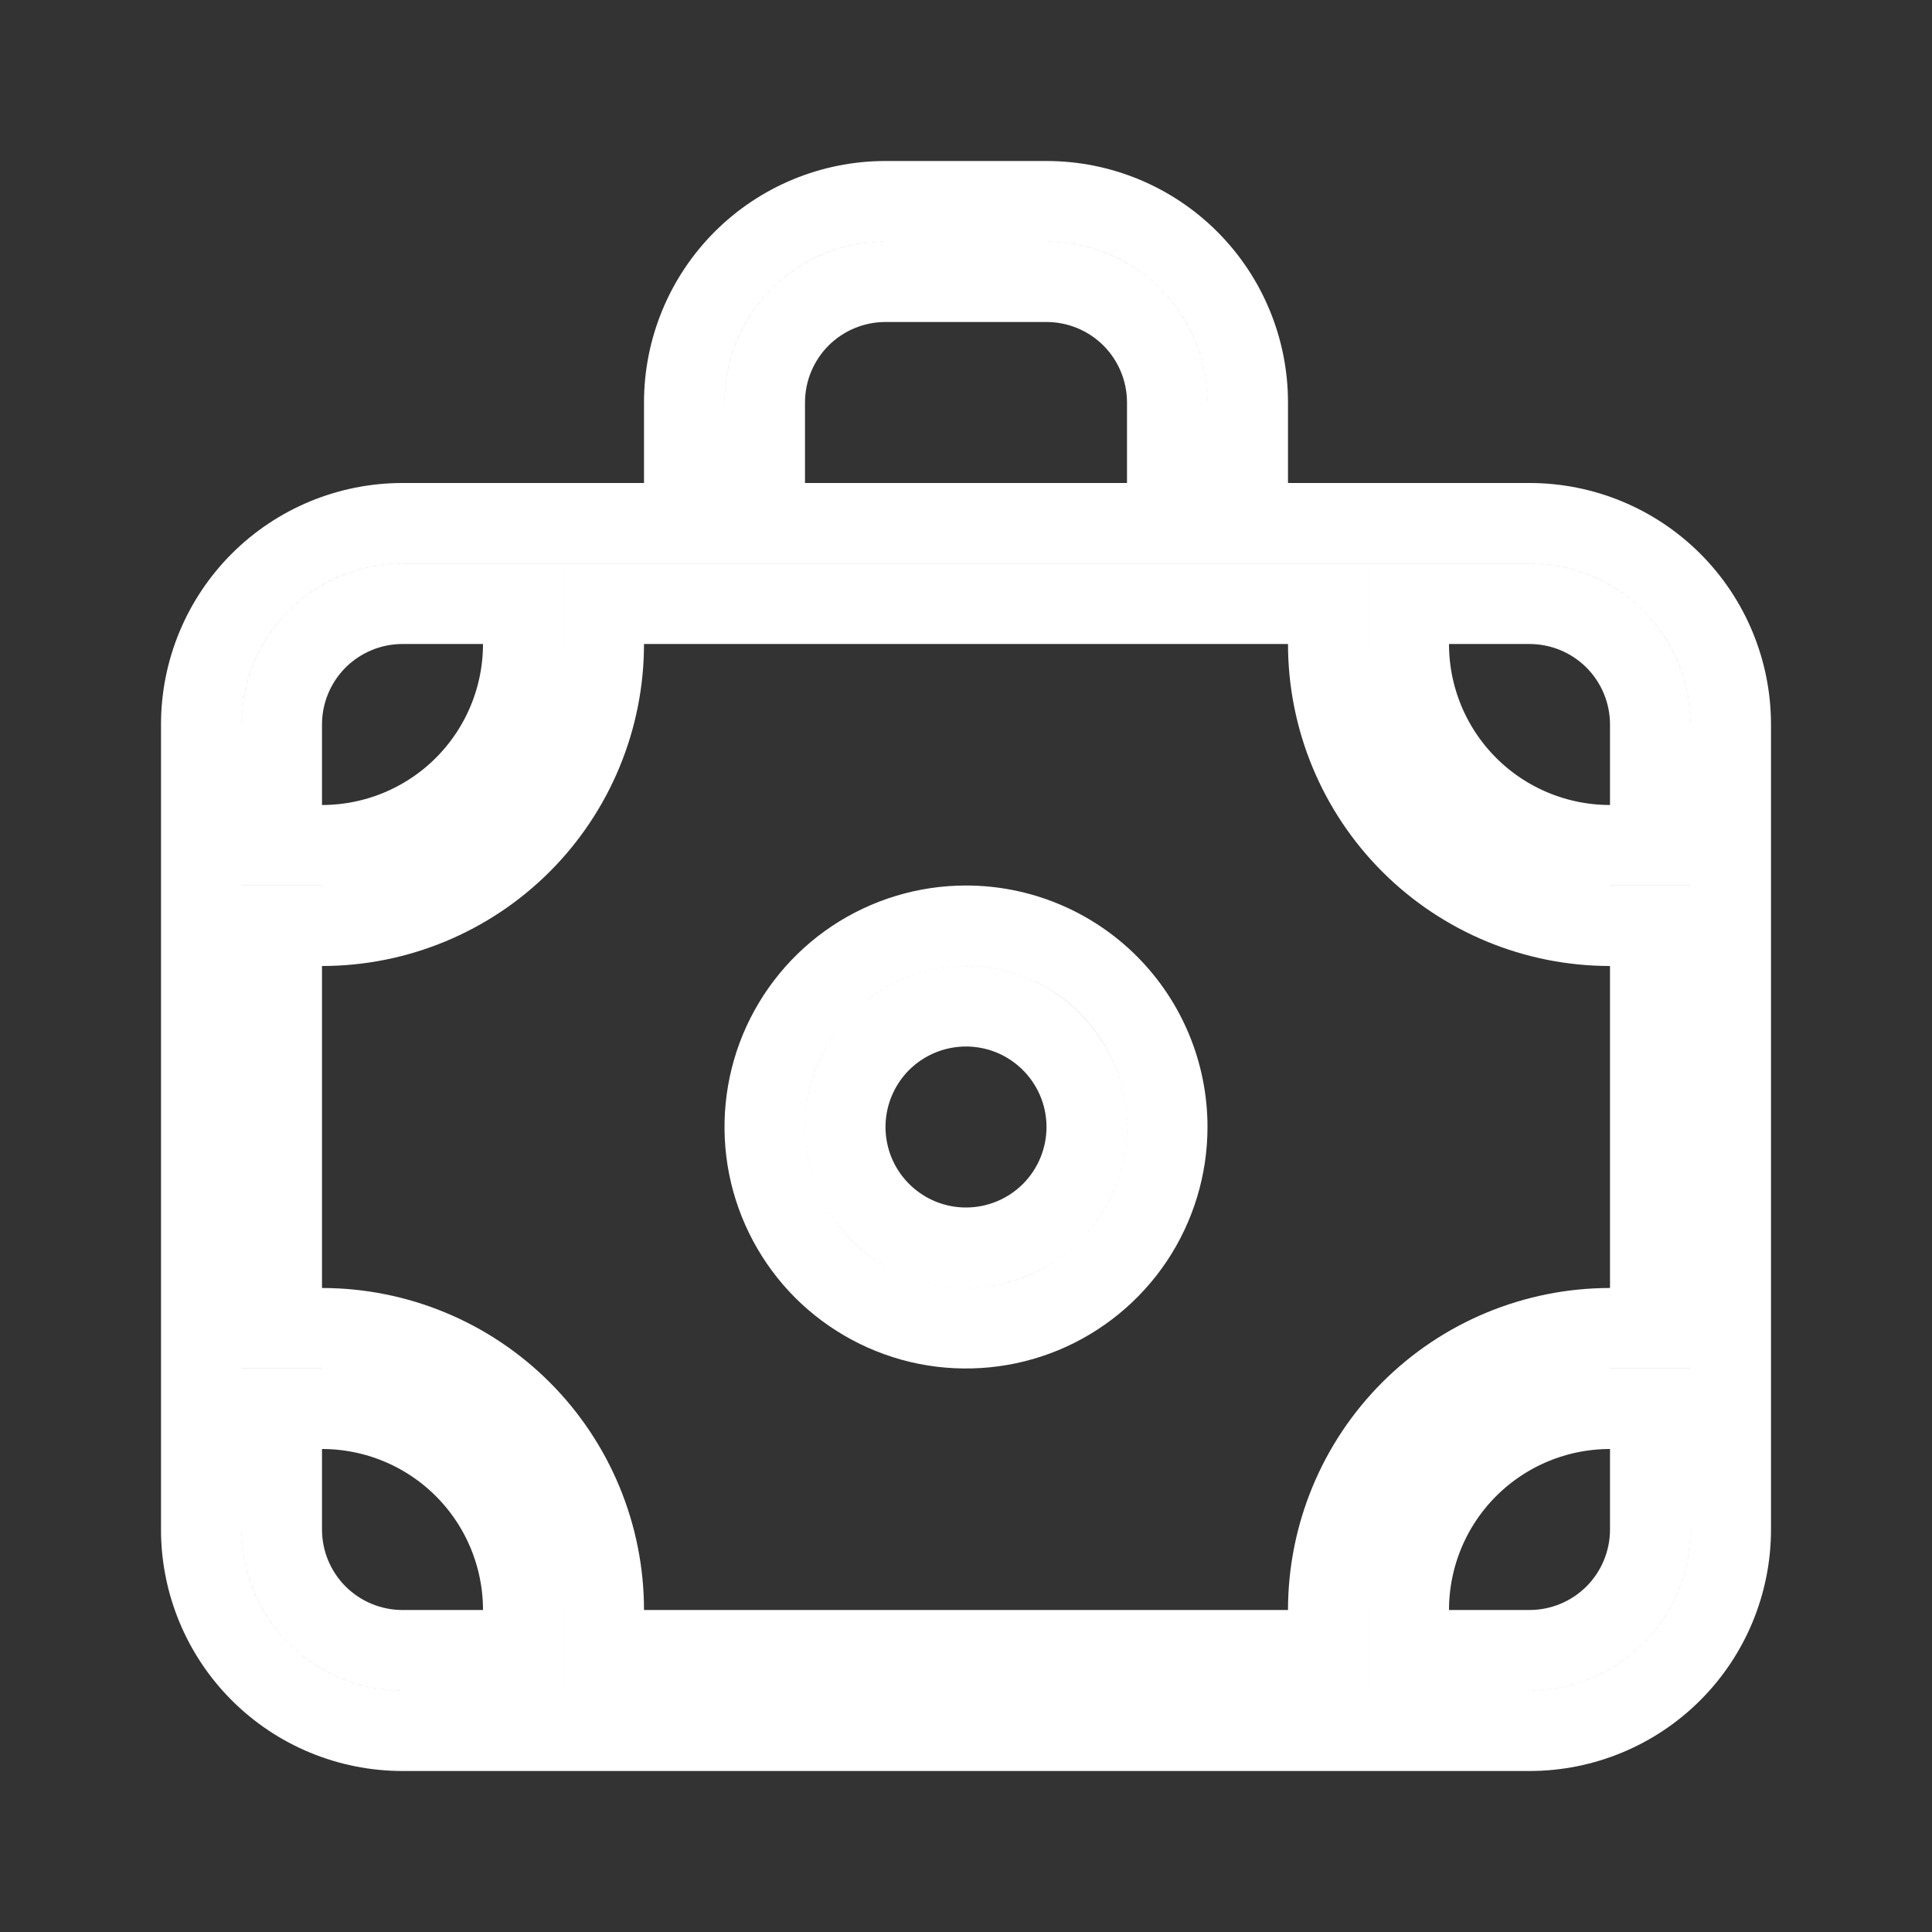 <svg width="24" height="24" viewBox="0 0 24 24" fill="none" xmlns="http://www.w3.org/2000/svg">
<rect x="0" y="0" width="24" height="24" fill="#333333" stroke="none"/>
<path d="M15.5 6V6.5H16H19C19.663 6.5 20.299 6.763 20.768 7.232C21.237 7.701 21.5 8.337 21.5 9V19C21.5 19.663 21.237 20.299 20.768 20.768C20.299 21.237 19.663 21.5 19 21.5H5C4.337 21.5 3.701 21.237 3.232 20.768C2.763 20.299 2.5 19.663 2.5 19V9C2.5 8.337 2.763 7.701 3.232 7.232C3.701 6.763 4.337 6.5 5 6.5H8H8.5V6V5C8.5 4.337 8.763 3.701 9.232 3.232C9.701 2.763 10.337 2.5 11 2.5H13C13.663 2.5 14.299 2.763 14.768 3.232C15.237 3.701 15.5 4.337 15.5 5V6ZM14 6.5H14.5V6V5C14.5 4.602 14.342 4.221 14.061 3.939C13.779 3.658 13.398 3.5 13 3.5H11C10.602 3.5 10.221 3.658 9.939 3.939C9.658 4.221 9.5 4.602 9.5 5V6V6.5H10H14ZM6.5 8V7.5H6H5C4.602 7.5 4.221 7.658 3.939 7.939C3.658 8.221 3.5 8.602 3.5 9V10V10.5H4C4.663 10.5 5.299 10.237 5.768 9.768C6.237 9.299 6.5 8.663 6.5 8ZM4 17.5H3.5V18V19C3.5 19.398 3.658 19.779 3.939 20.061C4.221 20.342 4.602 20.5 5 20.5H6H6.5V20C6.5 19.337 6.237 18.701 5.768 18.232C5.299 17.763 4.663 17.5 4 17.5ZM17.5 20V20.5H18H19C19.398 20.5 19.779 20.342 20.061 20.061C20.342 19.779 20.5 19.398 20.5 19V18V17.5H20C19.337 17.5 18.701 17.763 18.232 18.232C17.763 18.701 17.5 19.337 17.5 20ZM20 16.5H20.5V16V12V11.5H20C19.072 11.5 18.181 11.131 17.525 10.475C16.869 9.819 16.5 8.928 16.5 8V7.5H16H8H7.5V8C7.5 8.928 7.131 9.819 6.475 10.475C5.819 11.131 4.928 11.5 4 11.5H3.5V12V16V16.5H4C4.928 16.5 5.819 16.869 6.475 17.525C7.131 18.181 7.5 19.072 7.5 20V20.5H8H16H16.5V20C16.5 19.072 16.869 18.181 17.525 17.525C18.181 16.869 19.072 16.5 20 16.5ZM20 10.5H20.5V10V9C20.5 8.602 20.342 8.221 20.061 7.939C19.779 7.658 19.398 7.5 19 7.5H18H17.5V8C17.5 8.663 17.763 9.299 18.232 9.768C18.701 10.237 19.337 10.5 20 10.5ZM10.611 11.921C11.022 11.647 11.505 11.5 12 11.5C12.663 11.5 13.299 11.763 13.768 12.232C14.237 12.701 14.5 13.337 14.5 14C14.5 14.495 14.353 14.978 14.079 15.389C13.804 15.8 13.414 16.12 12.957 16.31C12.5 16.499 11.997 16.548 11.512 16.452C11.027 16.355 10.582 16.117 10.232 15.768C9.883 15.418 9.645 14.973 9.548 14.488C9.452 14.003 9.501 13.5 9.69 13.043C9.88 12.586 10.2 12.196 10.611 11.921ZM11.167 15.247C11.413 15.412 11.703 15.5 12 15.5C12.398 15.5 12.779 15.342 13.061 15.061C13.342 14.779 13.5 14.398 13.5 14C13.5 13.703 13.412 13.413 13.247 13.167C13.082 12.92 12.848 12.728 12.574 12.614C12.3 12.501 11.998 12.471 11.707 12.529C11.416 12.587 11.149 12.73 10.939 12.939C10.73 13.149 10.587 13.416 10.529 13.707C10.471 13.998 10.501 14.3 10.614 14.574C10.728 14.848 10.92 15.082 11.167 15.247Z" stroke="white"/>
</svg>
